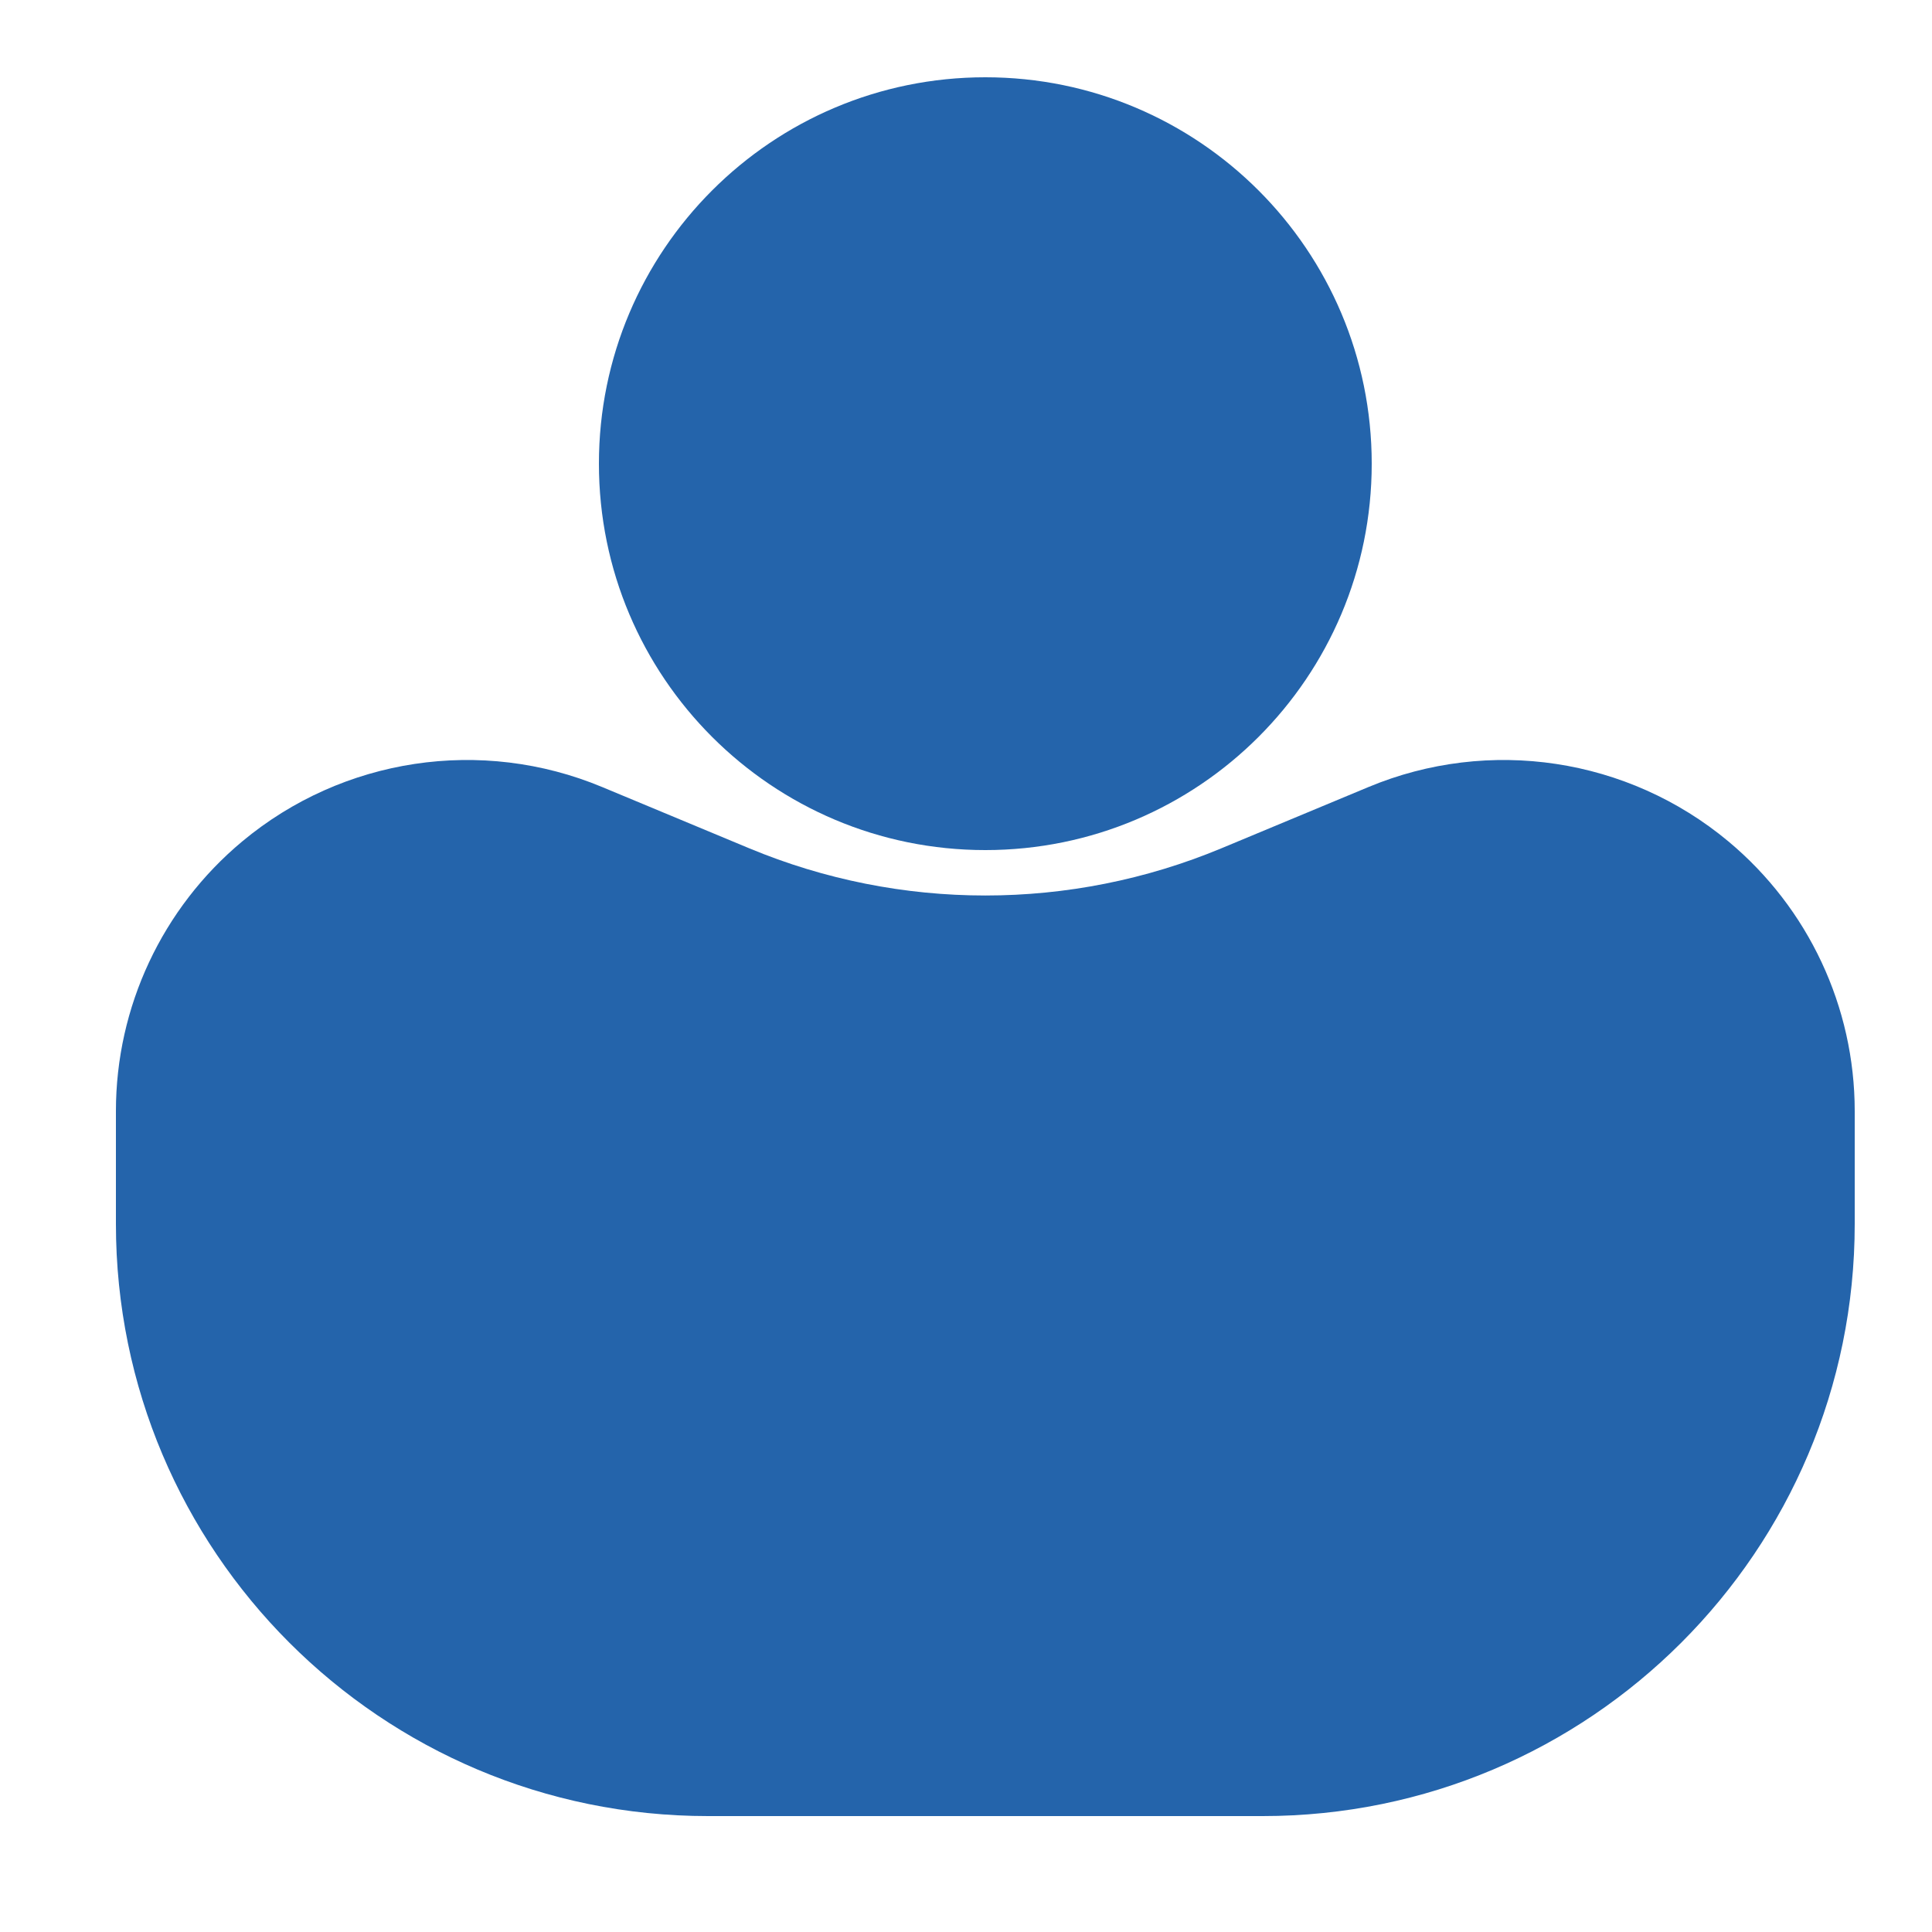 <svg width="50" height="50" viewBox="0 0 50 50" fill="none" xmlns="http://www.w3.org/2000/svg">
<path d="M3 28.756C3 26.059 4.198 23.502 6.27 21.775C8.87 19.608 12.459 19.066 15.583 20.368L19.388 21.953C23.3 23.583 27.7 23.583 31.612 21.953L35.417 20.368C38.541 19.066 42.13 19.608 44.73 21.775C46.802 23.502 48 26.059 48 28.756V31.677C48 40.139 41.139 47 32.677 47H18.323C9.86 47 3 40.139 3 31.677V28.756Z" fill="#2464AB"/>
<path d="M35.5 12C35.5 17.523 31.023 22 25.5 22C19.977 22 15.5 17.523 15.5 12C15.5 6.477 19.977 2 25.5 2C31.023 2 35.5 6.477 35.5 12Z" fill="#2464AB"/>
</svg>
